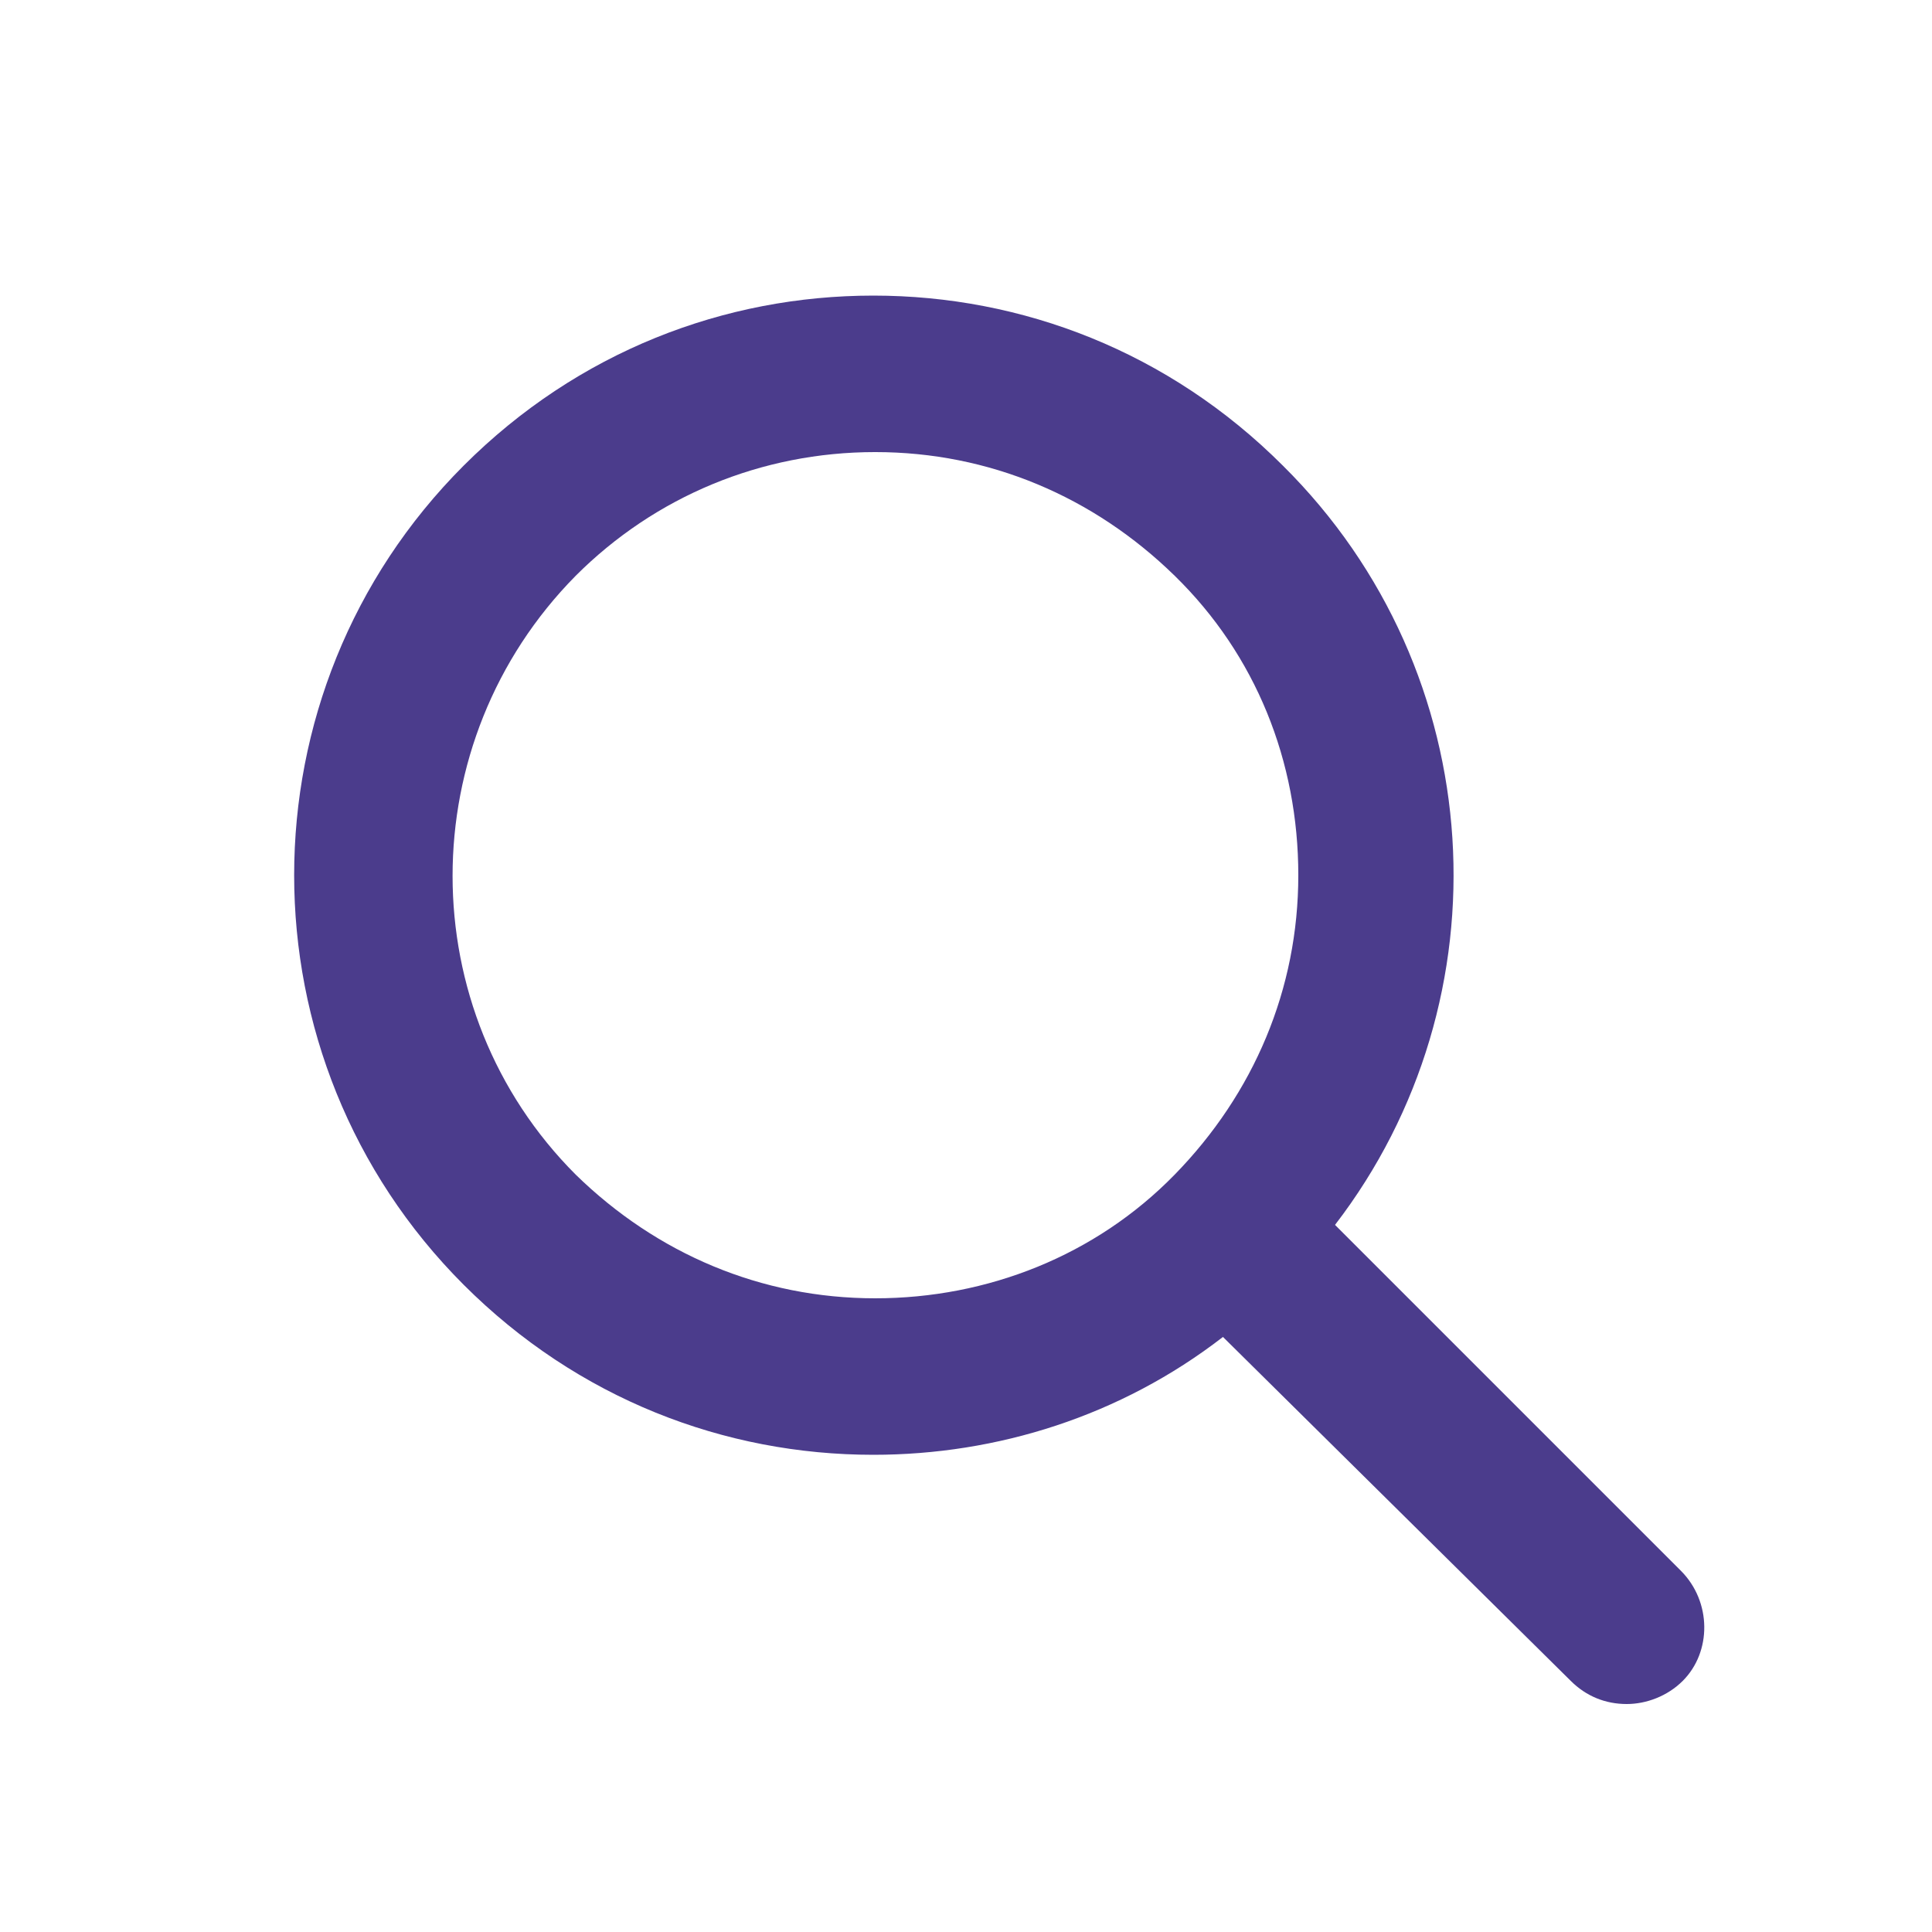 <?xml version="1.0" encoding="UTF-8"?>
<svg width="1200pt" height="1200pt" version="1.1" viewBox="0 0 1200 1200" xmlns="http://www.w3.org/2000/svg">
 <path d="m1044 975.6-214.8-214.8c108-140.4 97.199-343.2-32.398-471.6-70.801-70.801-162-105.6-254.4-105.6-92.398 0-183.6 34.801-254.4 105.6-140.4 140.4-140.4 368.4 0 508.8 70.801 70.801 162 105.6 254.4 105.6 76.801 0 153.6-24 217.2-73.199l216 213.6c9.602 9.602 21.602 14.398 34.801 14.398 12 0 25.199-4.801 34.801-14.398 17.996-18 17.996-49.199-1.203-68.398zm-500.4-169.2c-70.801 0-135.6-27.602-186-76.801-102-102-102-268.8 0-372 49.199-49.199 115.2-76.801 186-76.801 70.801 0 135.6 27.602 186 76.801 50.398 49.199 76.801 115.2 76.801 186 0 70.801-27.602 135.6-76.801 186-49.203 50.402-116.4 76.801-186 76.801z" fill="#4b3c8c"/>
</svg>
